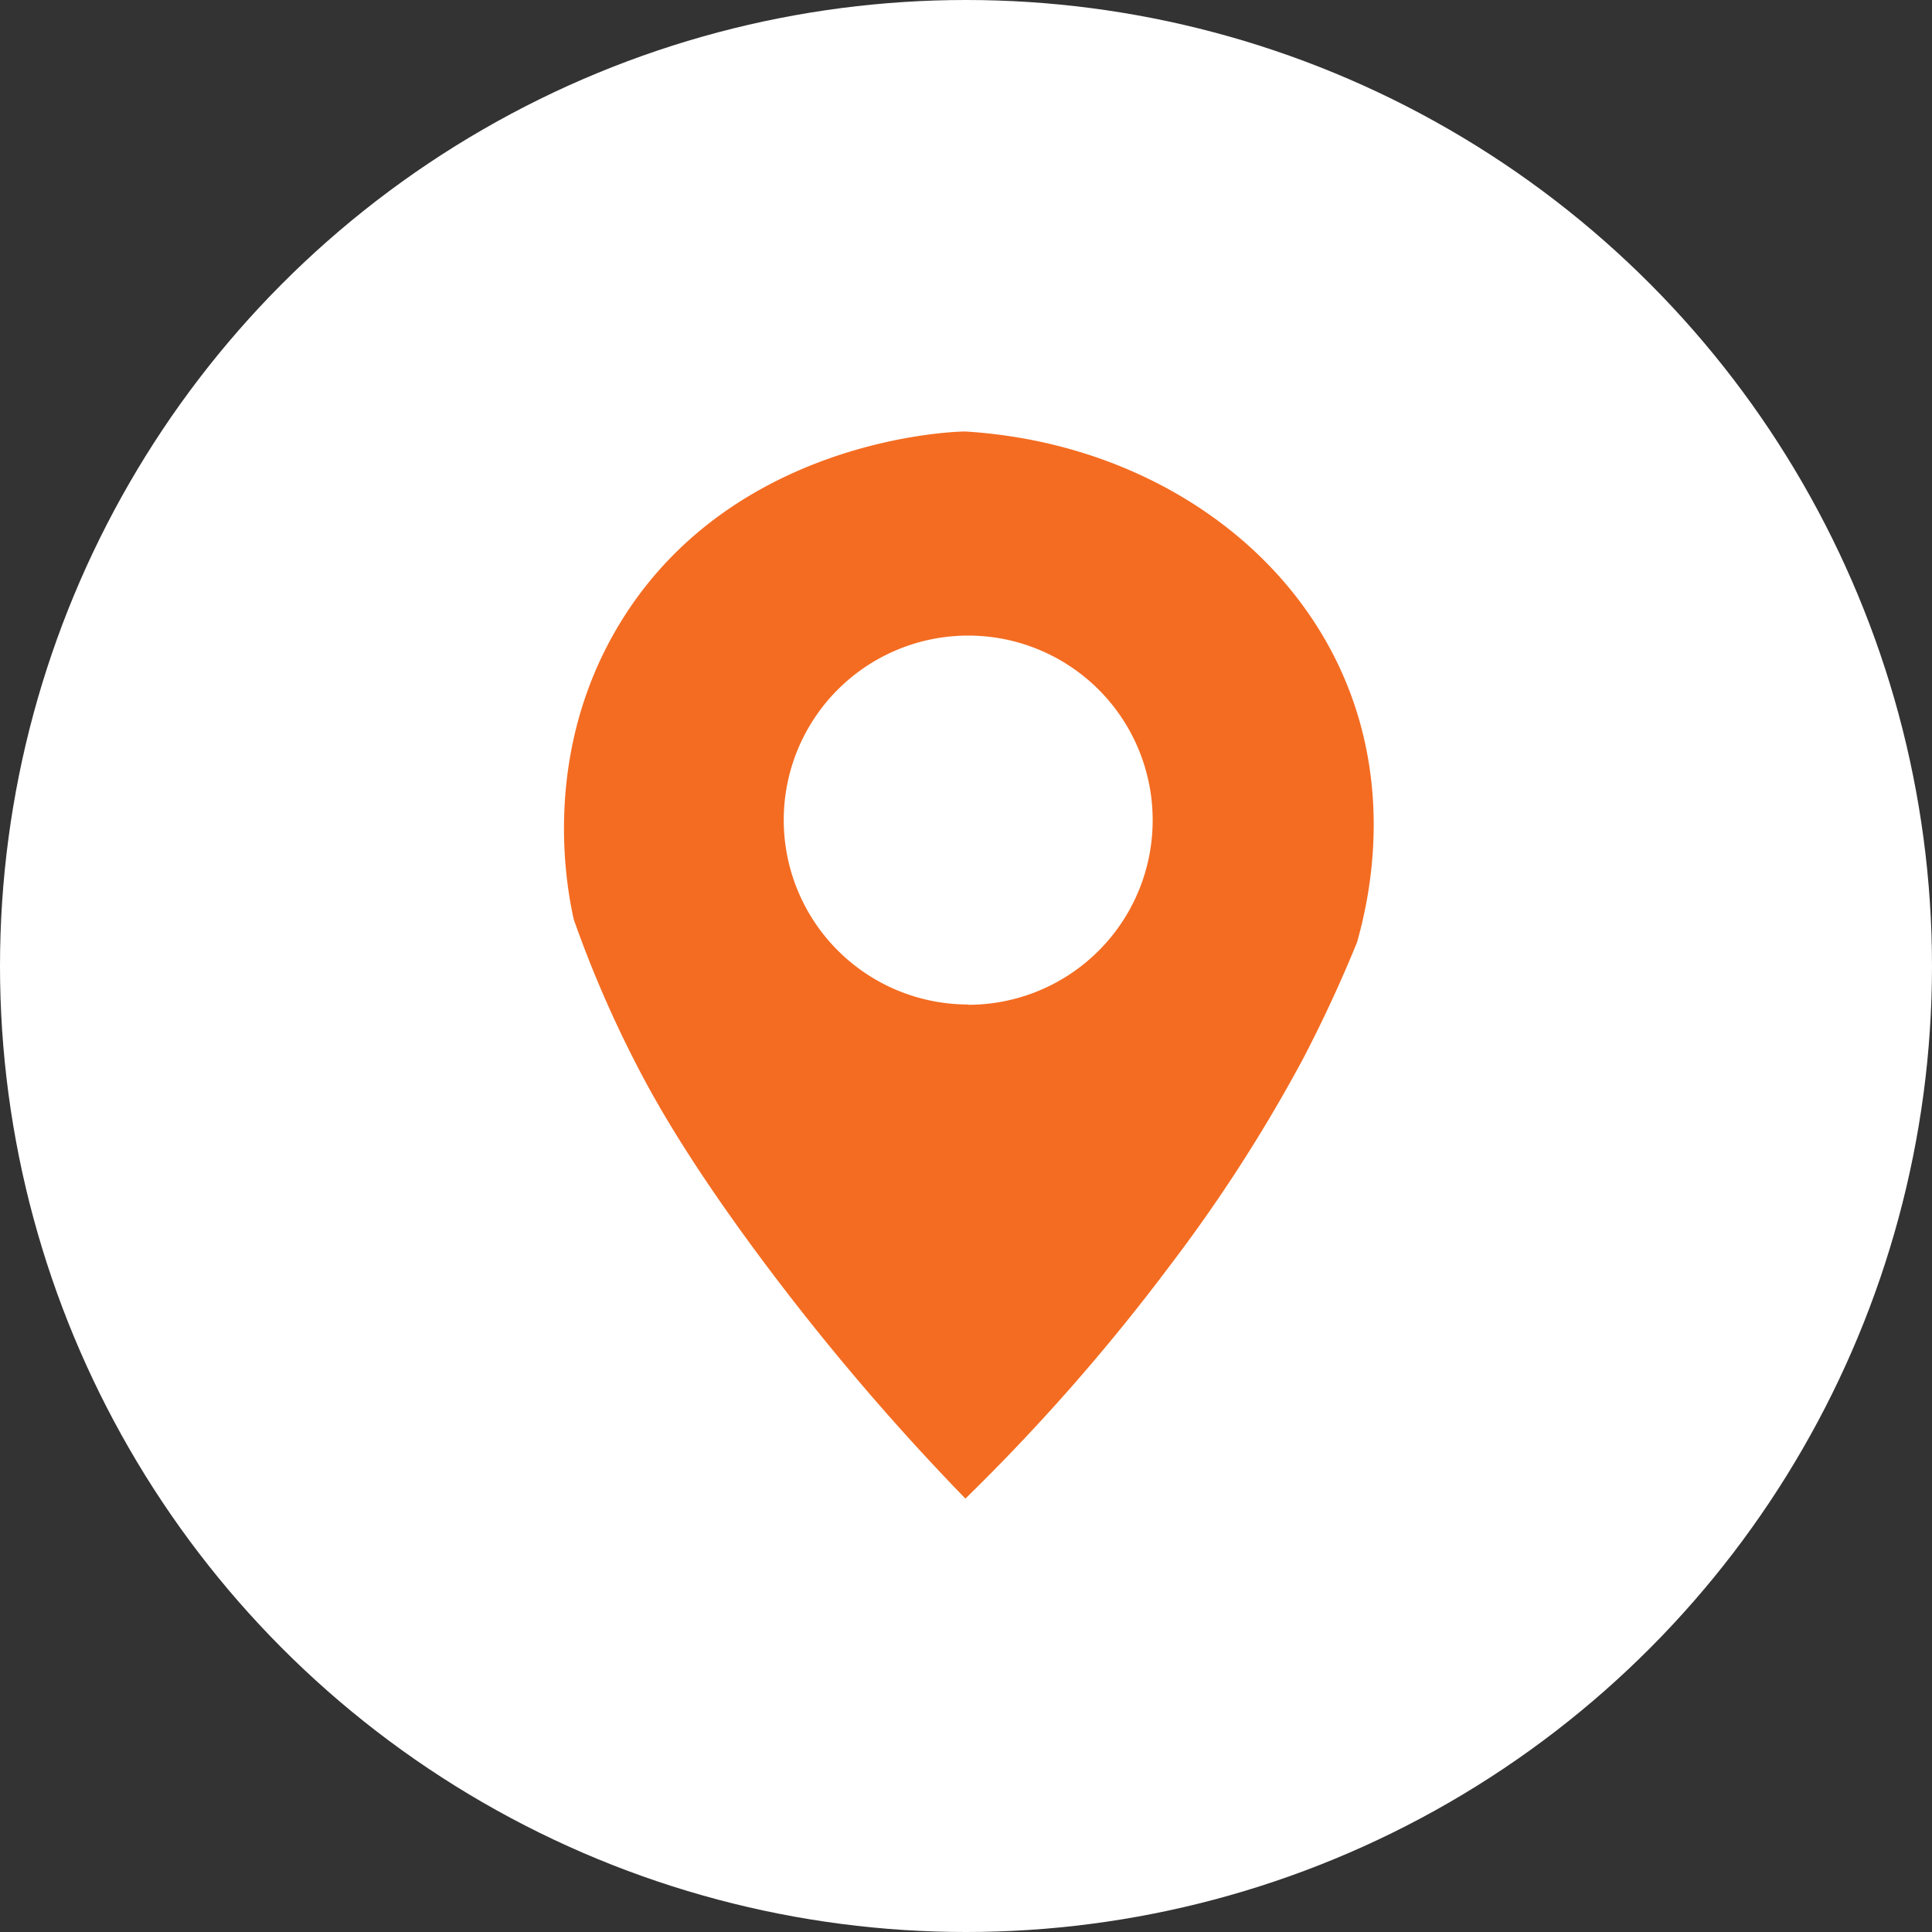 <svg xmlns="http://www.w3.org/2000/svg" viewBox="0 0 263 263">
    <rect x="0" y="0" width="263" height="263" fill="#333333" stroke="none"/>
    <defs>
        <style>.cls-1{fill:#fff;}.cls-2{fill:#f46c21;}</style>
    </defs>
    <title>Asset 27</title>
    <g id="Layer_2" data-name="Layer 2">
        <g id="Layer_4" data-name="Layer 4">
            <circle class="cls-1" cx="131.5" cy="131.5" r="131.5"/>
            <path class="cls-2"
                  d="M183.18,92.74c-8.09-19.44-28.27-32.55-51.76-34-2,0-31.95,1.1-47.13,26.27-10.68,17.71-7.14,35.87-6.18,40.17a156.77,156.77,0,0,0,8.11,18.93c2.43,4.79,6.7,12.6,15.84,25.11A328,328,0,0,0,131.42,204a273.67,273.67,0,0,0,27.81-31.68,211.42,211.42,0,0,0,18.16-28.2c3.27-6.27,5.67-11.75,7.34-15.84C186.27,122.82,189.66,108.32,183.18,92.74Zm-51.38,44a25.11,25.11,0,1,1,25.11-25.11A25.11,25.11,0,0,1,131.8,136.78Z"/>
        </g>
    </g>
</svg>
